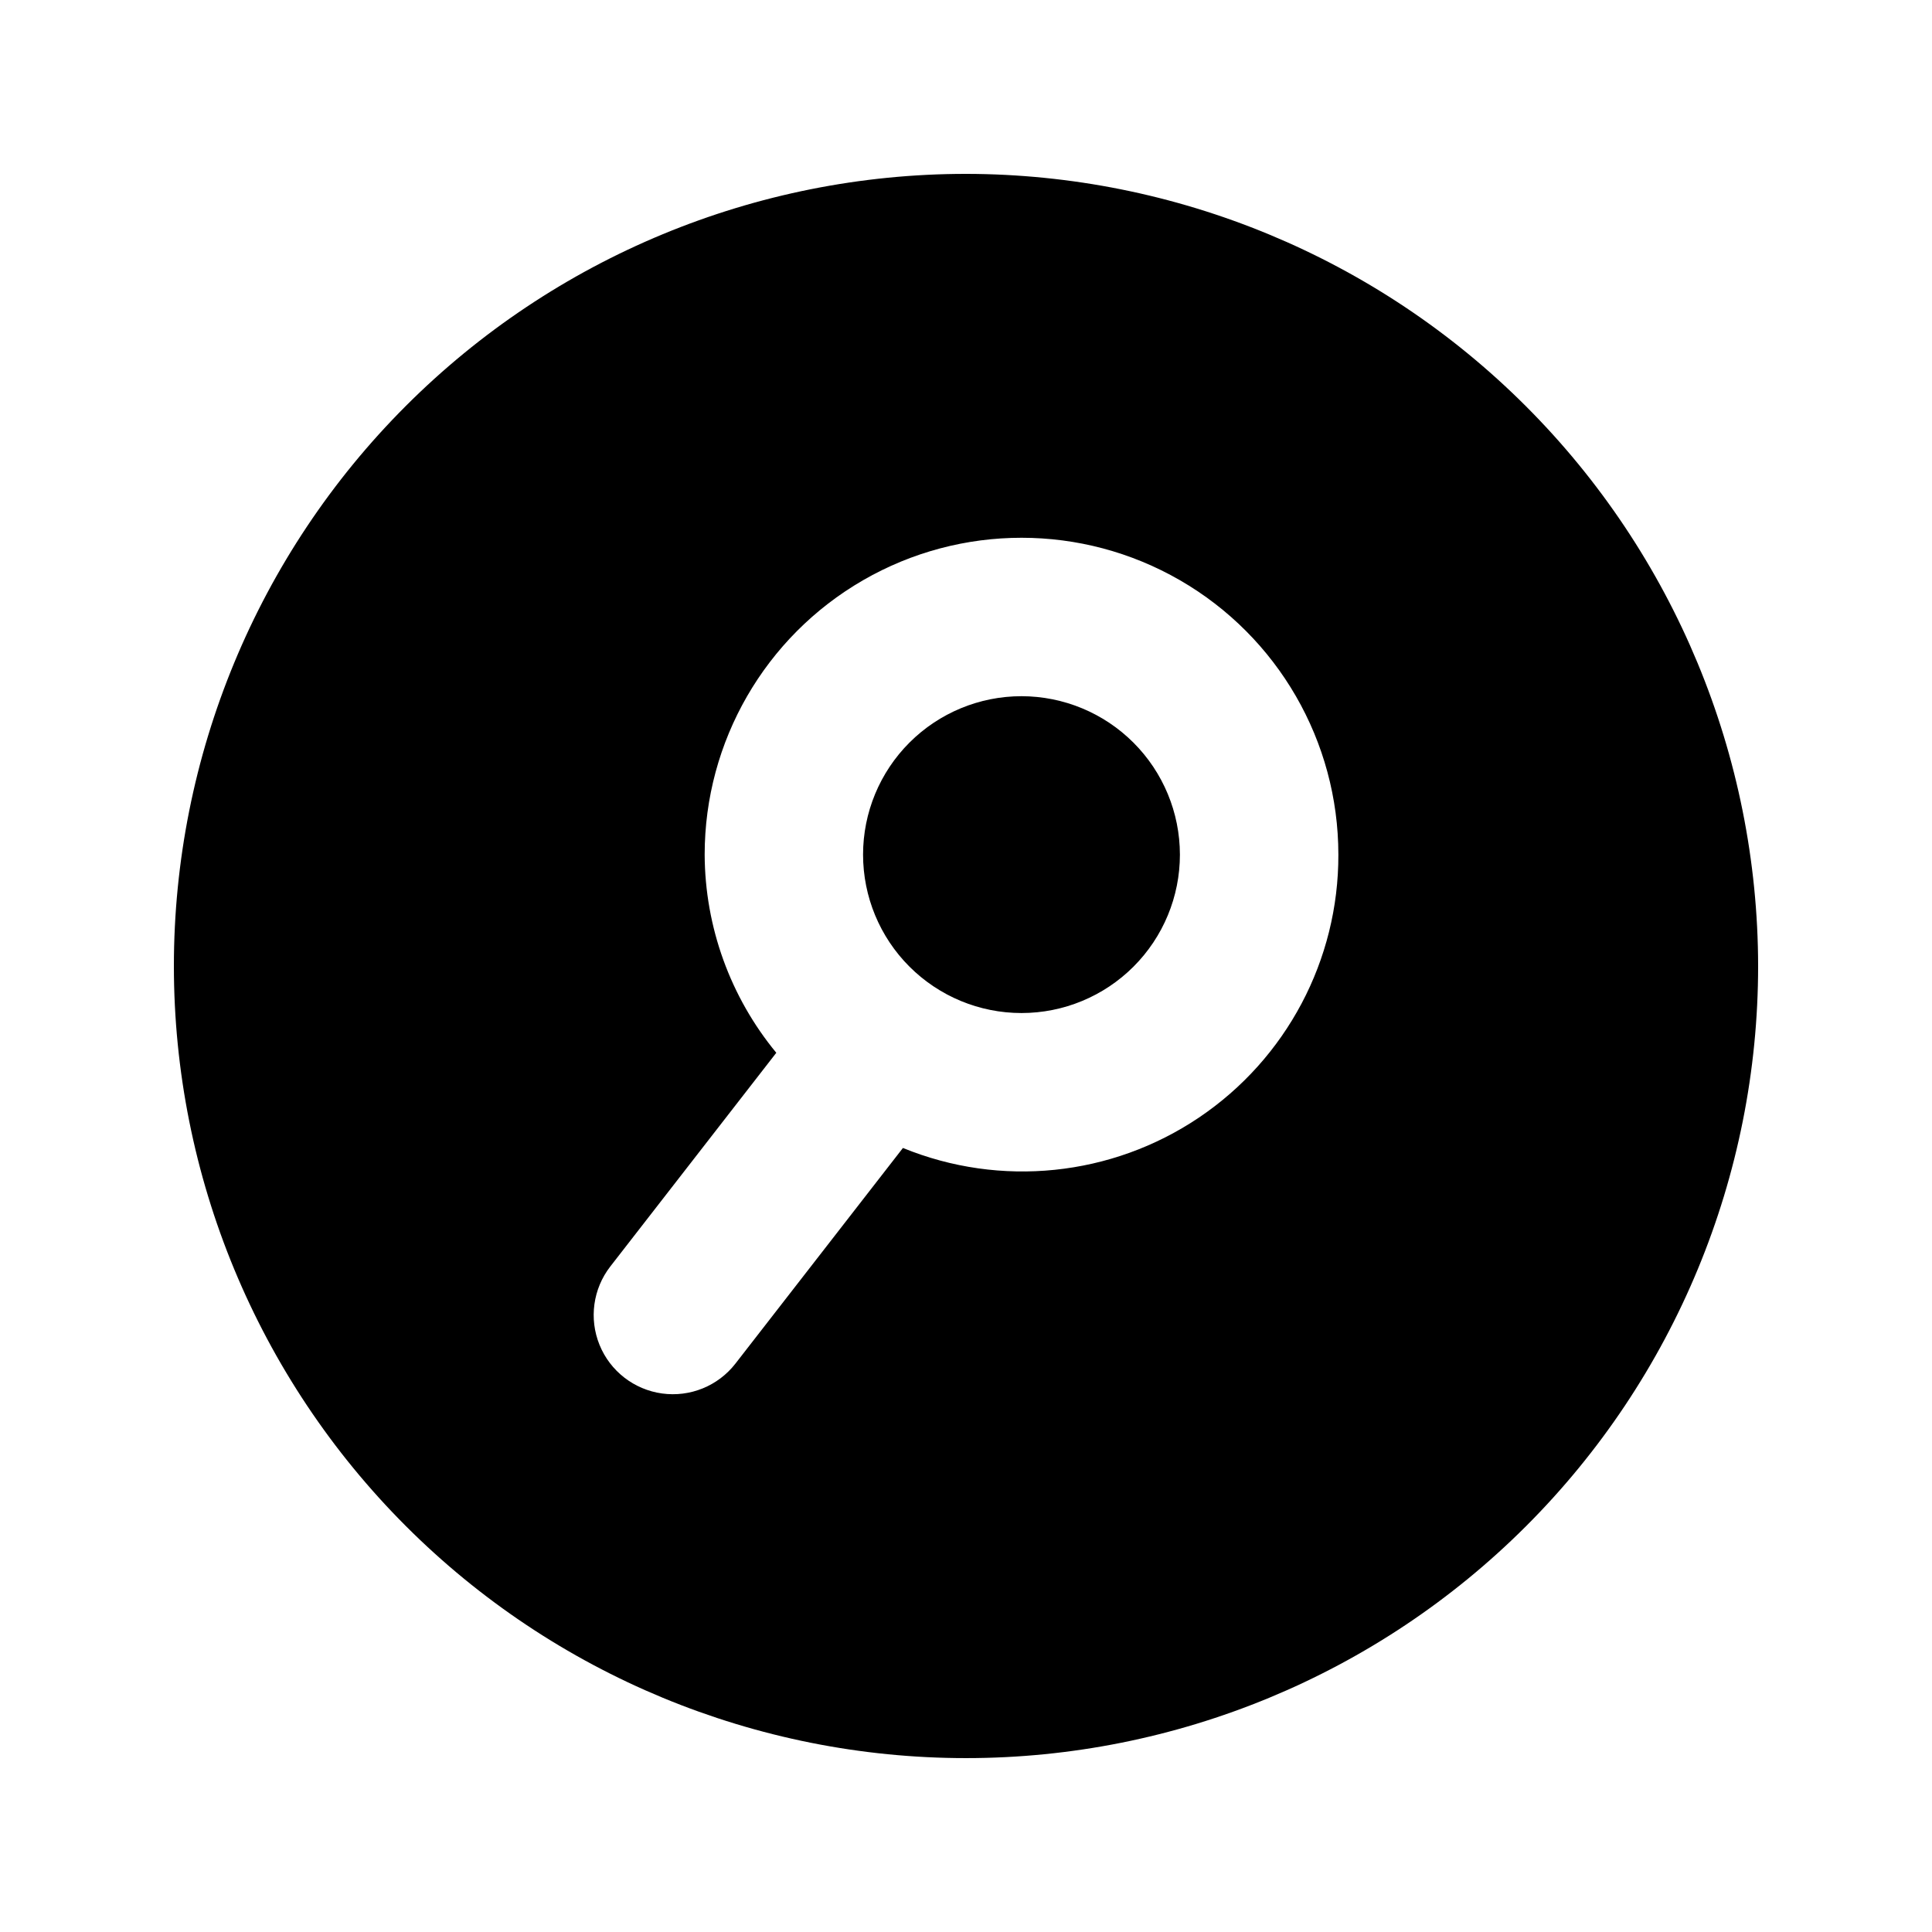 <?xml version="1.0" encoding="UTF-8"?>
<!-- Uploaded to: SVG Repo, www.svgrepo.com, Generator: SVG Repo Mixer Tools -->
<svg fill="#000000" width="800px" height="800px" version="1.1" viewBox="144 144 512 512" xmlns="http://www.w3.org/2000/svg">
 <path d="m456.69 370.48c0 11.137-4.422 21.816-12.297 29.688-7.875 7.875-18.551 12.297-29.688 12.297-11.133 0-21.812-4.422-29.688-12.297-7.875-7.871-12.297-18.551-12.297-29.688 0-11.133 4.422-21.812 12.297-29.684 7.875-7.875 18.555-12.297 29.688-12.297 11.133 0.012 21.801 4.438 29.672 12.309 7.871 7.871 12.301 18.543 12.312 29.672zm153.23 29.523c0 55.672-22.117 109.07-61.484 148.43-39.367 39.367-92.762 61.484-148.43 61.484-55.676 0-109.07-22.117-148.44-61.484-39.367-39.367-61.484-92.762-61.484-148.43 0-55.676 22.117-109.07 61.484-148.44s92.762-61.484 148.44-61.484c55.652 0.062 109.01 22.199 148.36 61.555 39.355 39.355 61.492 92.711 61.555 148.37zm-111.24-29.52v-0.004c0-29.996-16.004-57.719-41.984-72.715-25.98-15-57.988-15-83.969 0-25.98 14.996-41.984 42.719-41.984 72.715 0.082 19.172 6.789 37.727 18.984 52.52l-43.984 56.625c-4.598 5.922-5.688 13.848-2.859 20.793 2.828 6.941 9.145 11.848 16.574 12.871 7.426 1.023 14.836-1.996 19.434-7.914l44.391-57.148v-0.004c25.859 10.574 55.285 7.551 78.457-8.059 23.168-15.605 37.023-41.746 36.941-69.68z"/>
</svg>